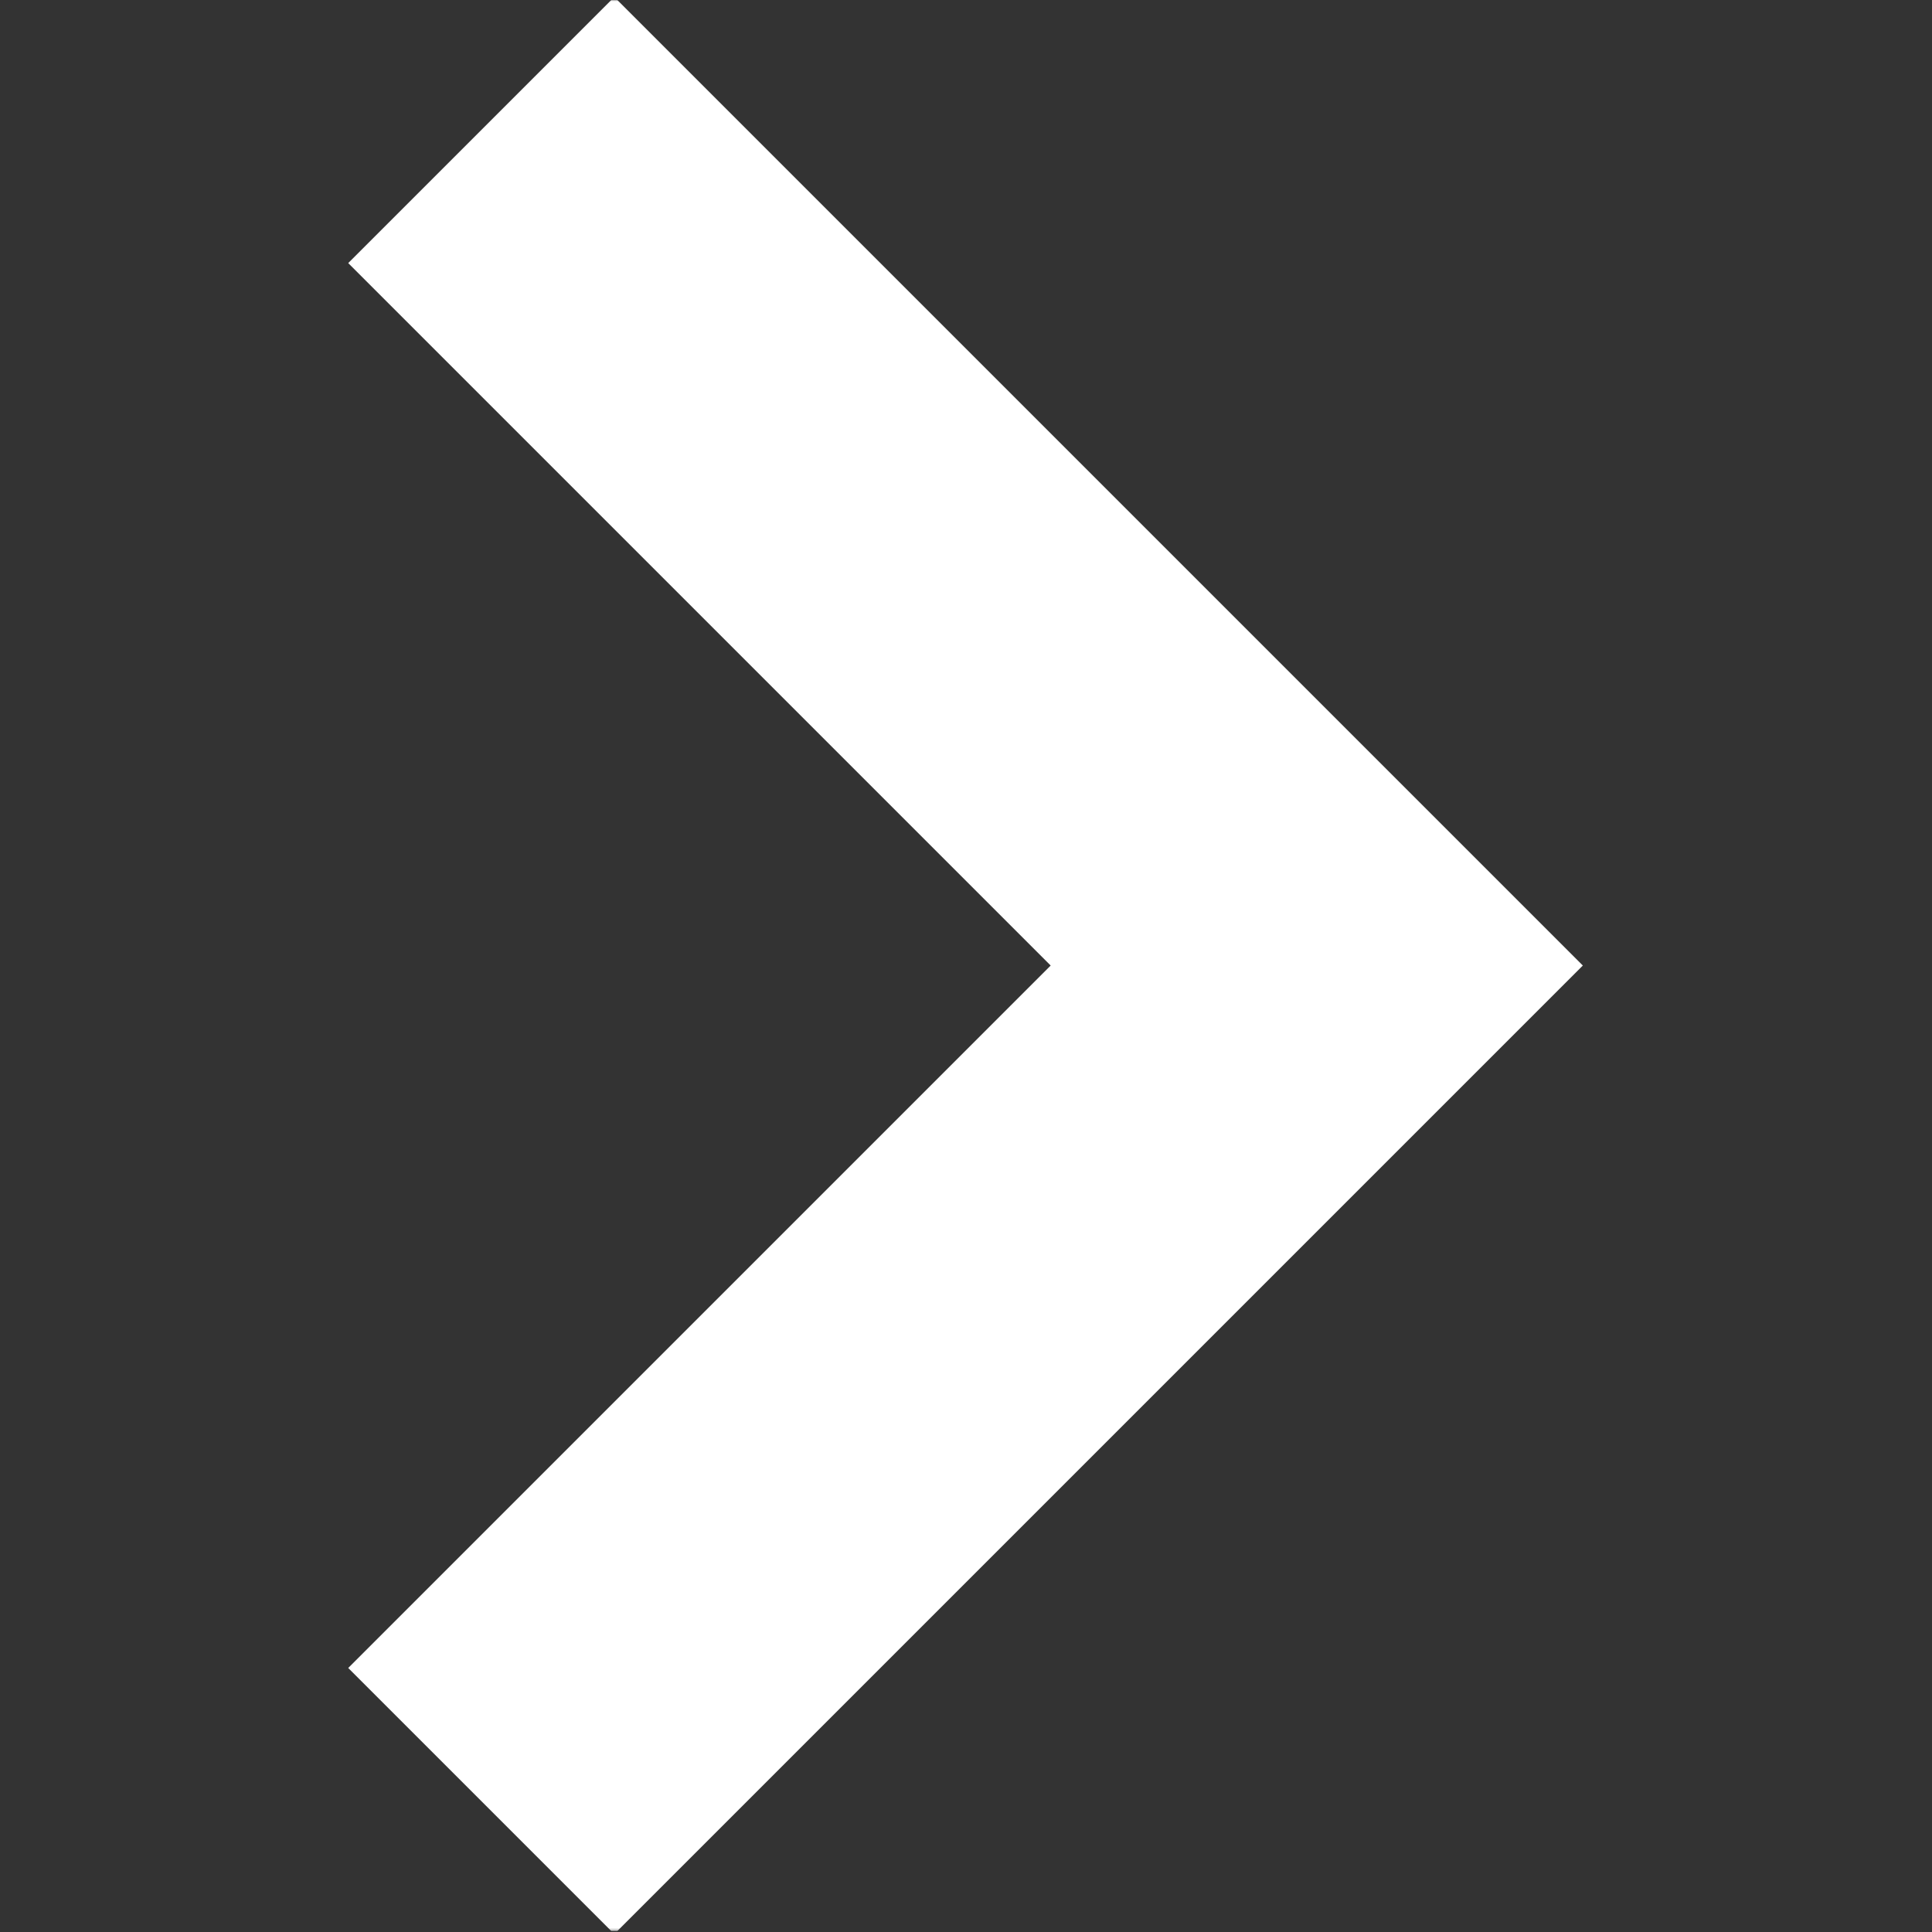 <svg width="683" height="683" viewBox="0 0 683 683" fill="none" xmlns="http://www.w3.org/2000/svg">
<rect x="0" y="0" width="683" height="683" fill="#333333" stroke="none"/>
<g clip-path="url(#clip0_4_2)">
<path d="M531.28 341.334L217.168 27.222L151.387 93.005L399.716 341.334L151.387 589.662L217.168 655.445L531.28 341.334Z" fill="white"/>
<mask id="mask0_4_2" style="mask-type:luminance" maskUnits="userSpaceOnUse" x="0" y="0" width="683" height="683">
<path d="M682.667 682.667H0V0L682.667 0V682.667Z" fill="white"/>
</mask>
<g mask="url(#mask0_4_2)">
<path d="M531.28 341.334L217.168 27.222L151.387 93.005L399.716 341.334L151.387 589.662L217.168 655.445L531.28 341.334Z" stroke="white" stroke-width="40" stroke-miterlimit="10"/>
</g>
</g>
<defs>
<clipPath id="clip0_4_2">
<rect width="682.667" height="682.667" fill="white" transform="matrix(-1 0 0 -1 682.667 682.667)"/>
</clipPath>
</defs>
</svg>
